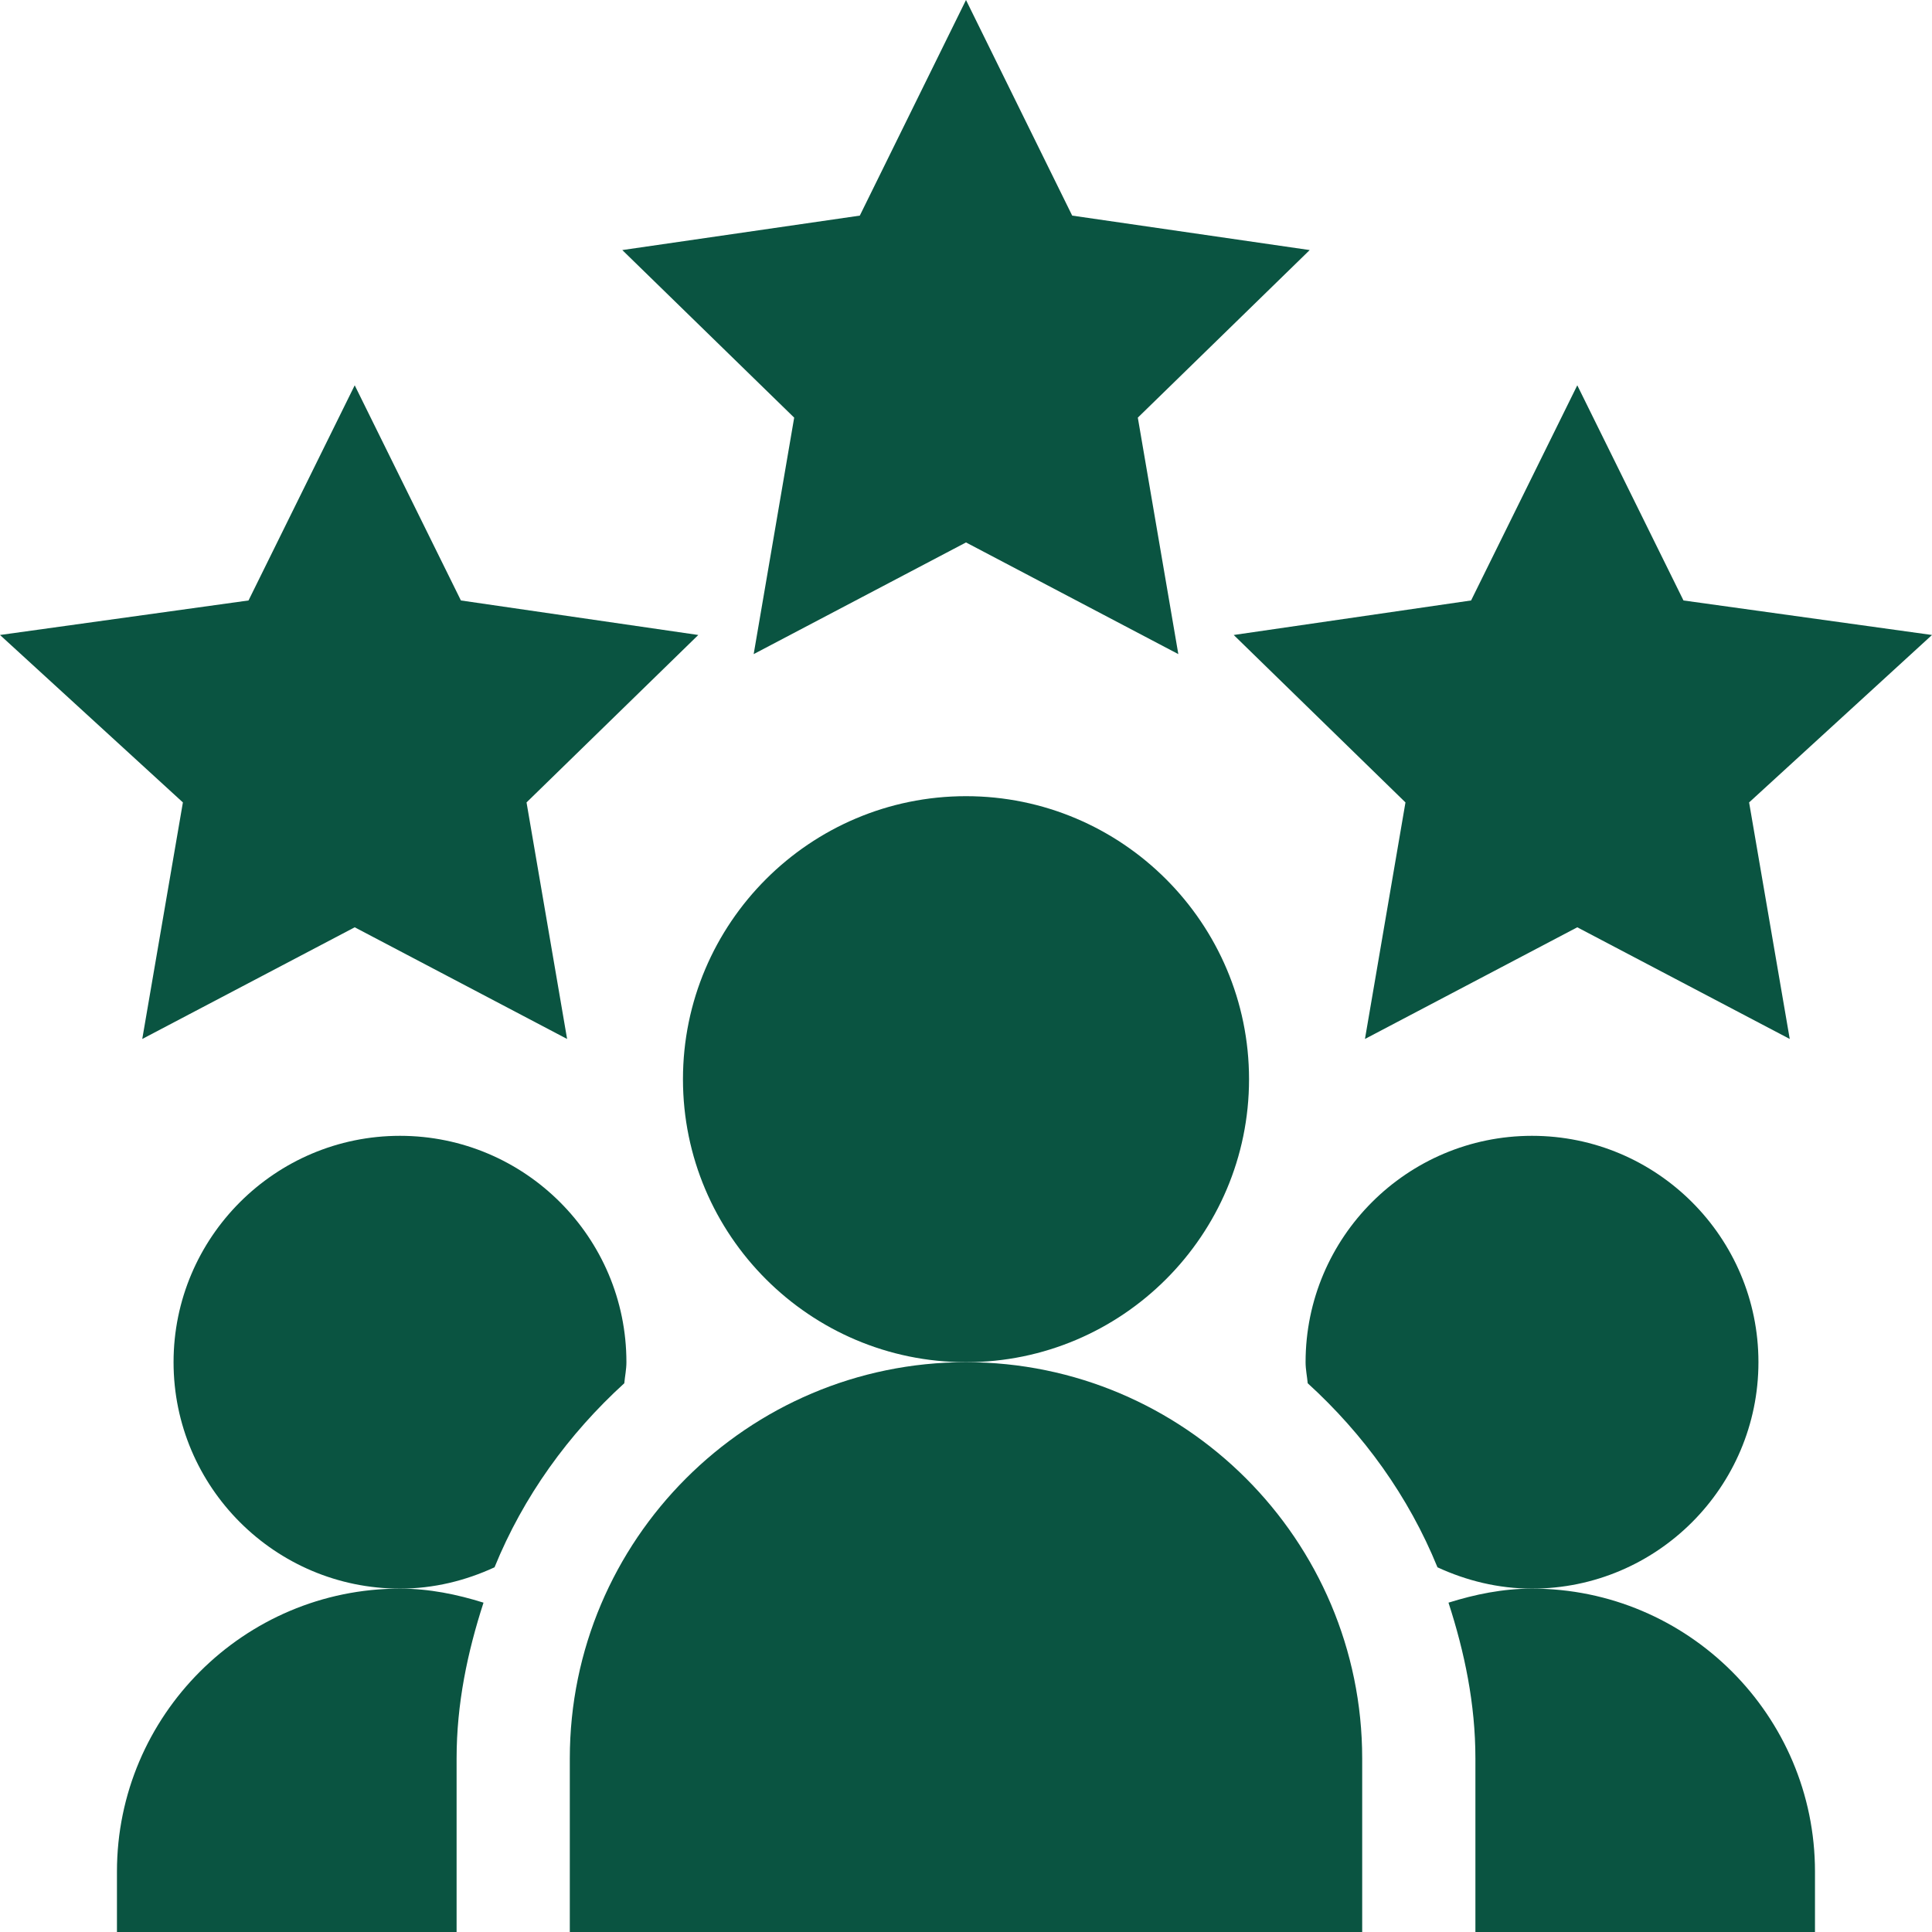 <?xml version="1.0" encoding="UTF-8"?> <svg xmlns="http://www.w3.org/2000/svg" width="30" height="30" viewBox="0 0 30 30" fill="none"><g clip-path="url(#clip0_270_91)"><path d="M15 8.423L18.297 10.157L17.668 6.485L20.337 3.883L16.649 3.348L15 0L13.351 3.348L9.663 3.883L12.332 6.485L11.703 10.157L15 8.423Z" fill="#0A5441"></path><path d="M26.141 9.324L24.492 5.983L22.843 9.324L19.157 9.86L21.824 12.46L21.195 16.133L24.492 14.399L27.791 16.133L27.16 12.46L30 9.86L26.141 9.324Z" fill="#0A5441"></path><path d="M2.84 12.46L2.209 16.133L5.508 14.399L8.806 16.133L8.176 12.46L10.843 9.86L7.157 9.324L5.508 5.983L3.859 9.324L0 9.86L2.84 12.46Z" fill="#0A5441"></path><path d="M19.395 16.758C19.395 14.335 17.423 12.363 15 12.363C12.577 12.363 10.605 14.335 10.605 16.758C10.605 19.181 12.577 21.152 15 21.152C17.423 21.152 19.395 19.181 19.395 16.758Z" fill="#0A5441"></path><path d="M8.848 27.305V30H21.152V27.305C21.152 23.913 18.392 21.152 15 21.152C11.608 21.152 8.848 23.913 8.848 27.305Z" fill="#0A5441"></path><path d="M28.183 29.062C28.183 26.64 26.212 24.668 23.789 24.668C23.334 24.668 22.905 24.757 22.492 24.886C22.741 25.653 22.91 26.456 22.91 27.305V30H28.183V29.062Z" fill="#0A5441"></path><path d="M27.305 21.152C27.305 19.213 25.728 17.637 23.789 17.637C21.85 17.637 20.273 19.213 20.273 21.152C20.273 21.264 20.296 21.37 20.306 21.479C21.173 22.269 21.872 23.234 22.321 24.337C22.769 24.544 23.264 24.668 23.789 24.668C25.728 24.668 27.305 23.091 27.305 21.152Z" fill="#0A5441"></path><path d="M9.694 21.479C9.704 21.37 9.727 21.264 9.727 21.152C9.727 19.213 8.15 17.637 6.211 17.637C4.272 17.637 2.695 19.213 2.695 21.152C2.695 23.091 4.272 24.668 6.211 24.668C6.736 24.668 7.231 24.544 7.679 24.337C8.128 23.234 8.827 22.269 9.694 21.479Z" fill="#0A5441"></path><path d="M1.816 29.062V30H7.09V27.305C7.09 26.456 7.259 25.653 7.508 24.886C7.095 24.757 6.665 24.668 6.211 24.668C3.788 24.668 1.816 26.64 1.816 29.062Z" fill="#0A5441"></path></g><defs><clipPath id="clip0_270_91"><rect width="30" height="30" fill="white"></rect></clipPath></defs></svg> 